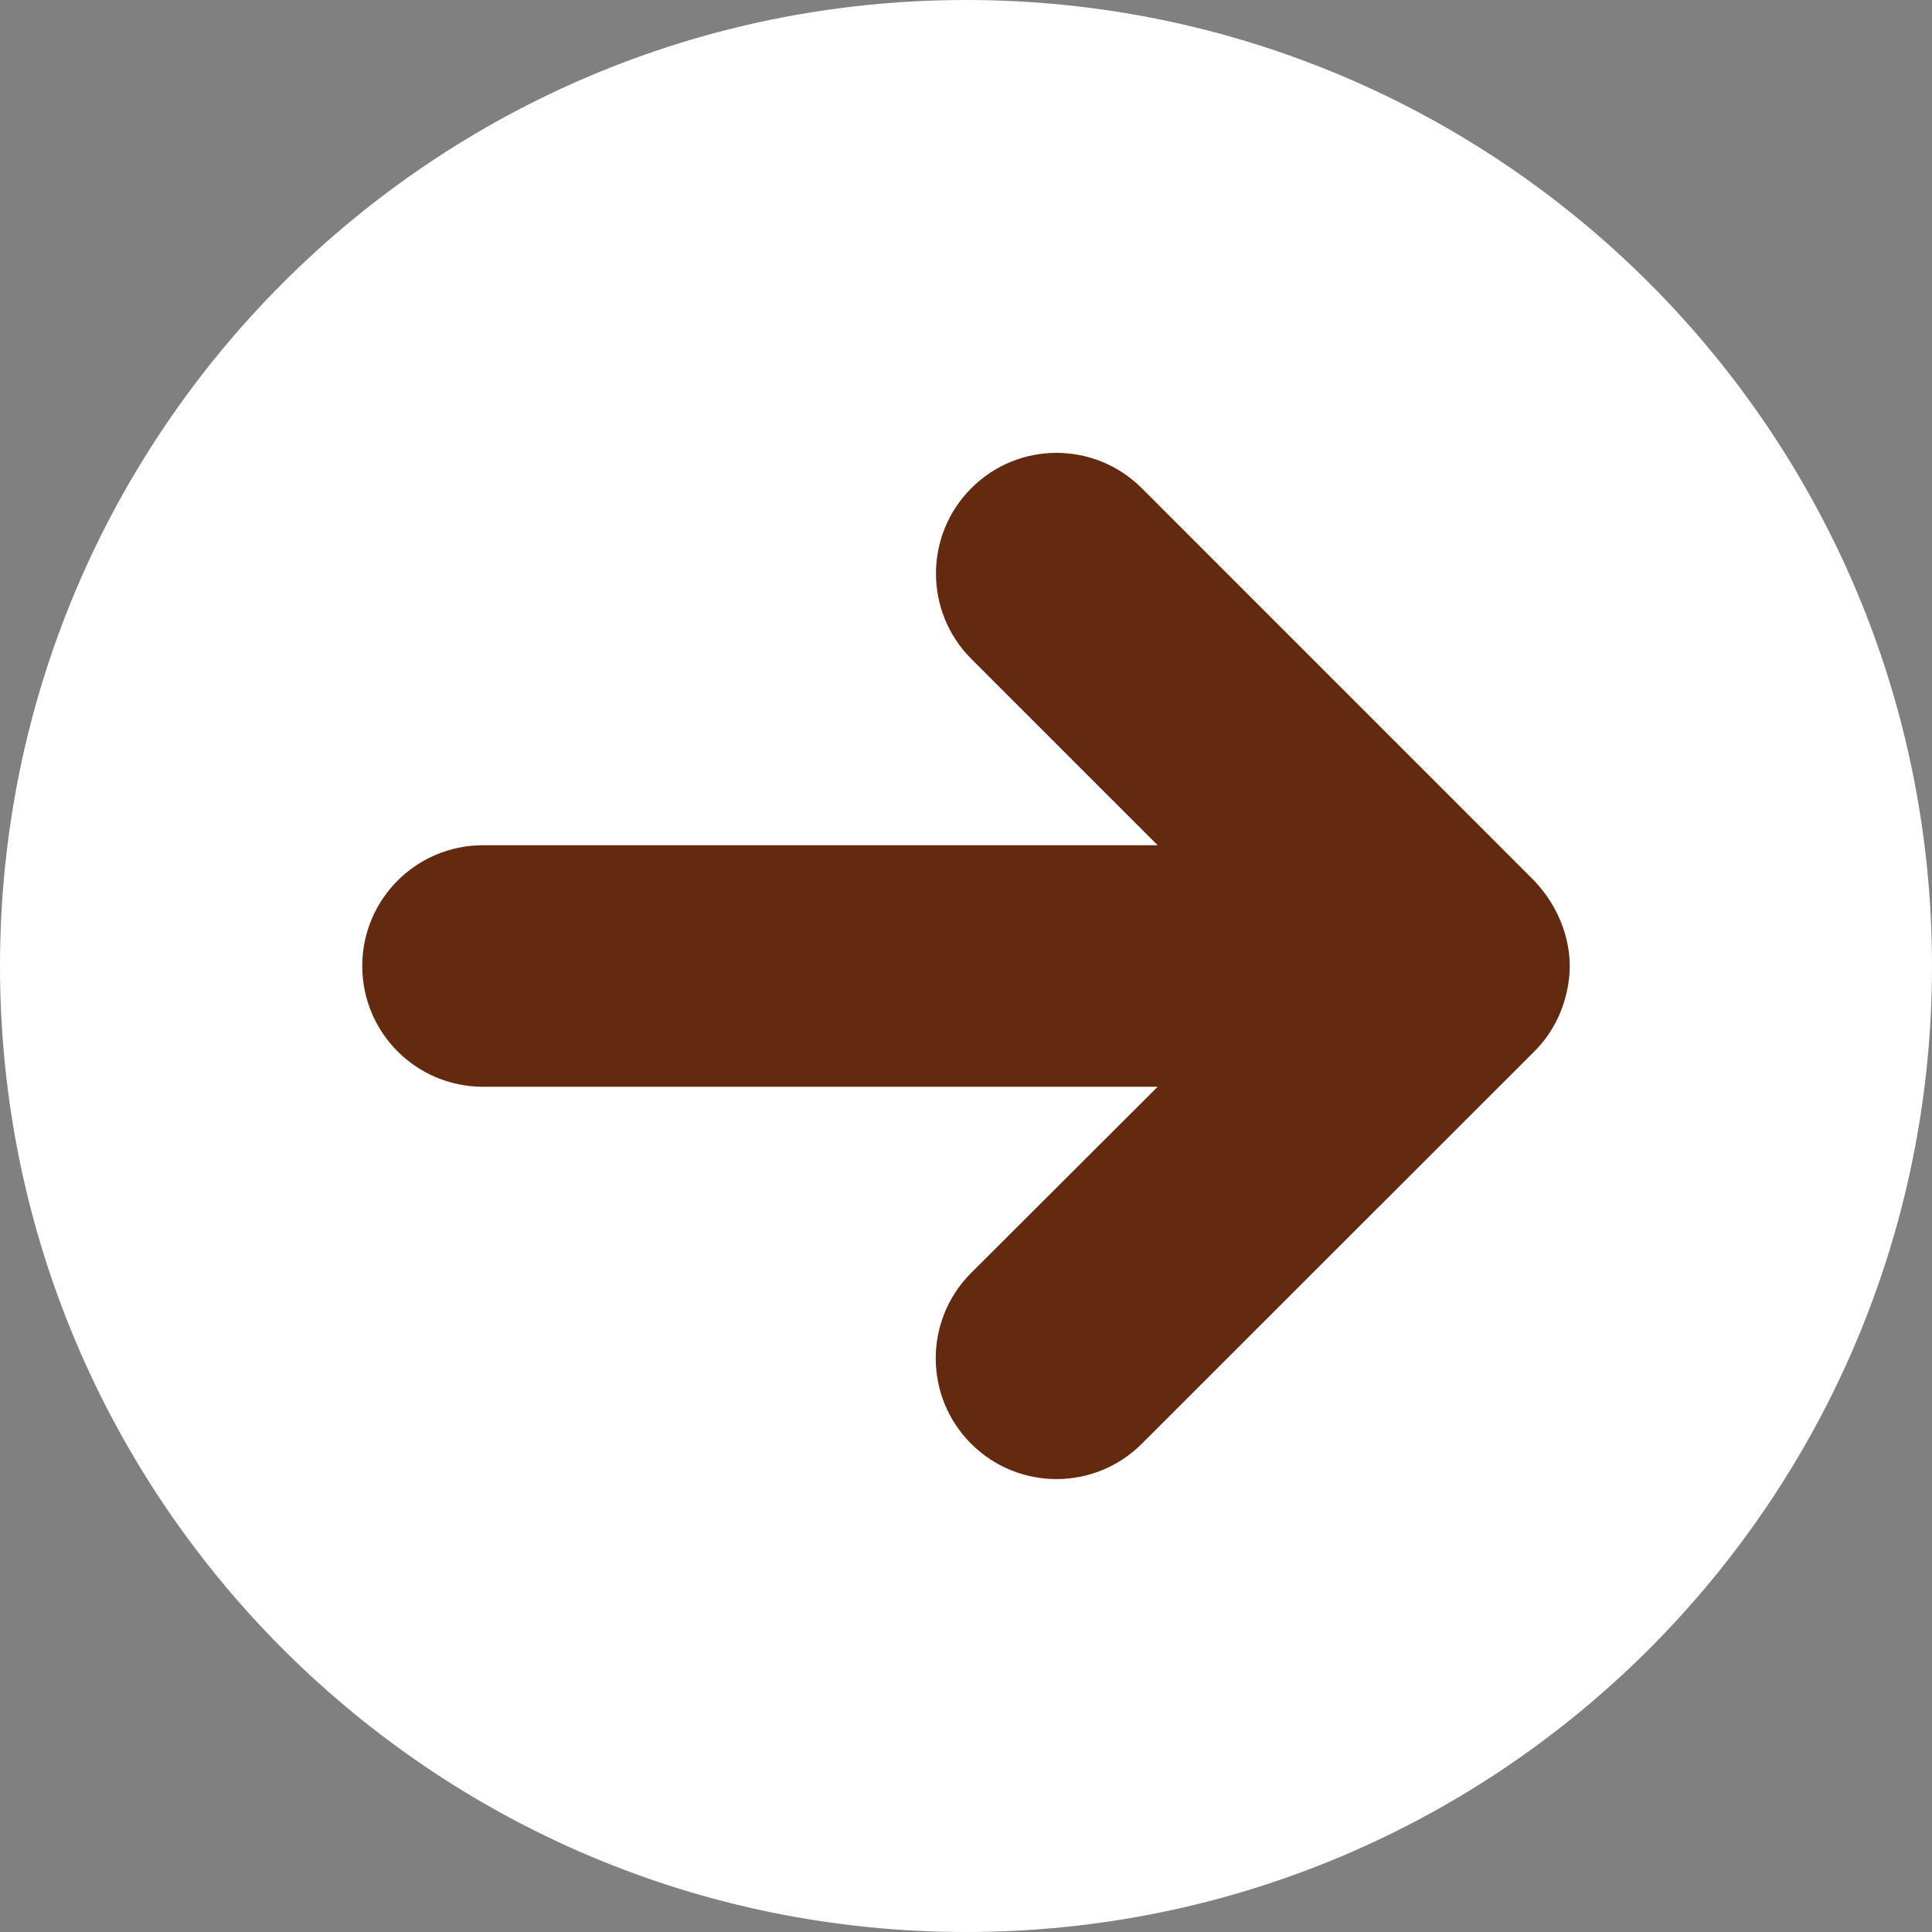 <svg width="34" height="34" viewBox="0 0 34 34" fill="none" xmlns="http://www.w3.org/2000/svg">
<rect x="0" y="0" width="34" height="34" fill="#808080" stroke="none"/>
<circle cx="16.244" cy="16.244" r="16.244" transform="matrix(-1 0 0 1 33.244 0.754)" fill="#642A10"/>
<g clip-path="url(#clip0_235_331735)">
<path d="M7.43094e-07 17C3.3265e-07 26.39 7.61 34 17 34C26.39 34 34 26.39 34 17C34 7.61 26.39 4.96823e-06 17 4.55779e-06C7.61 4.14735e-06 1.15354e-06 7.61 7.43094e-07 17ZM20.095 8.593L26.941 15.44C27.532 16.024 27.625 16.675 27.625 17C27.625 17.324 27.533 17.973 27.001 18.504L20.095 25.407C19.265 26.237 17.92 26.237 17.09 25.407C16.26 24.577 16.26 23.232 17.09 22.402L20.373 19.125L8.5 19.125C7.325 19.125 6.375 18.173 6.375 17C6.375 15.827 7.325 14.875 8.5 14.875L20.373 14.875L17.094 11.596C16.264 10.766 16.264 9.421 17.094 8.591C17.924 7.761 19.265 7.763 20.095 8.593Z" fill="white"/>
</g>
<defs>
<clipPath id="clip0_235_331735">
<rect width="34" height="34" fill="white" transform="translate(0 34) rotate(-90)"/>
</clipPath>
</defs>
</svg>
